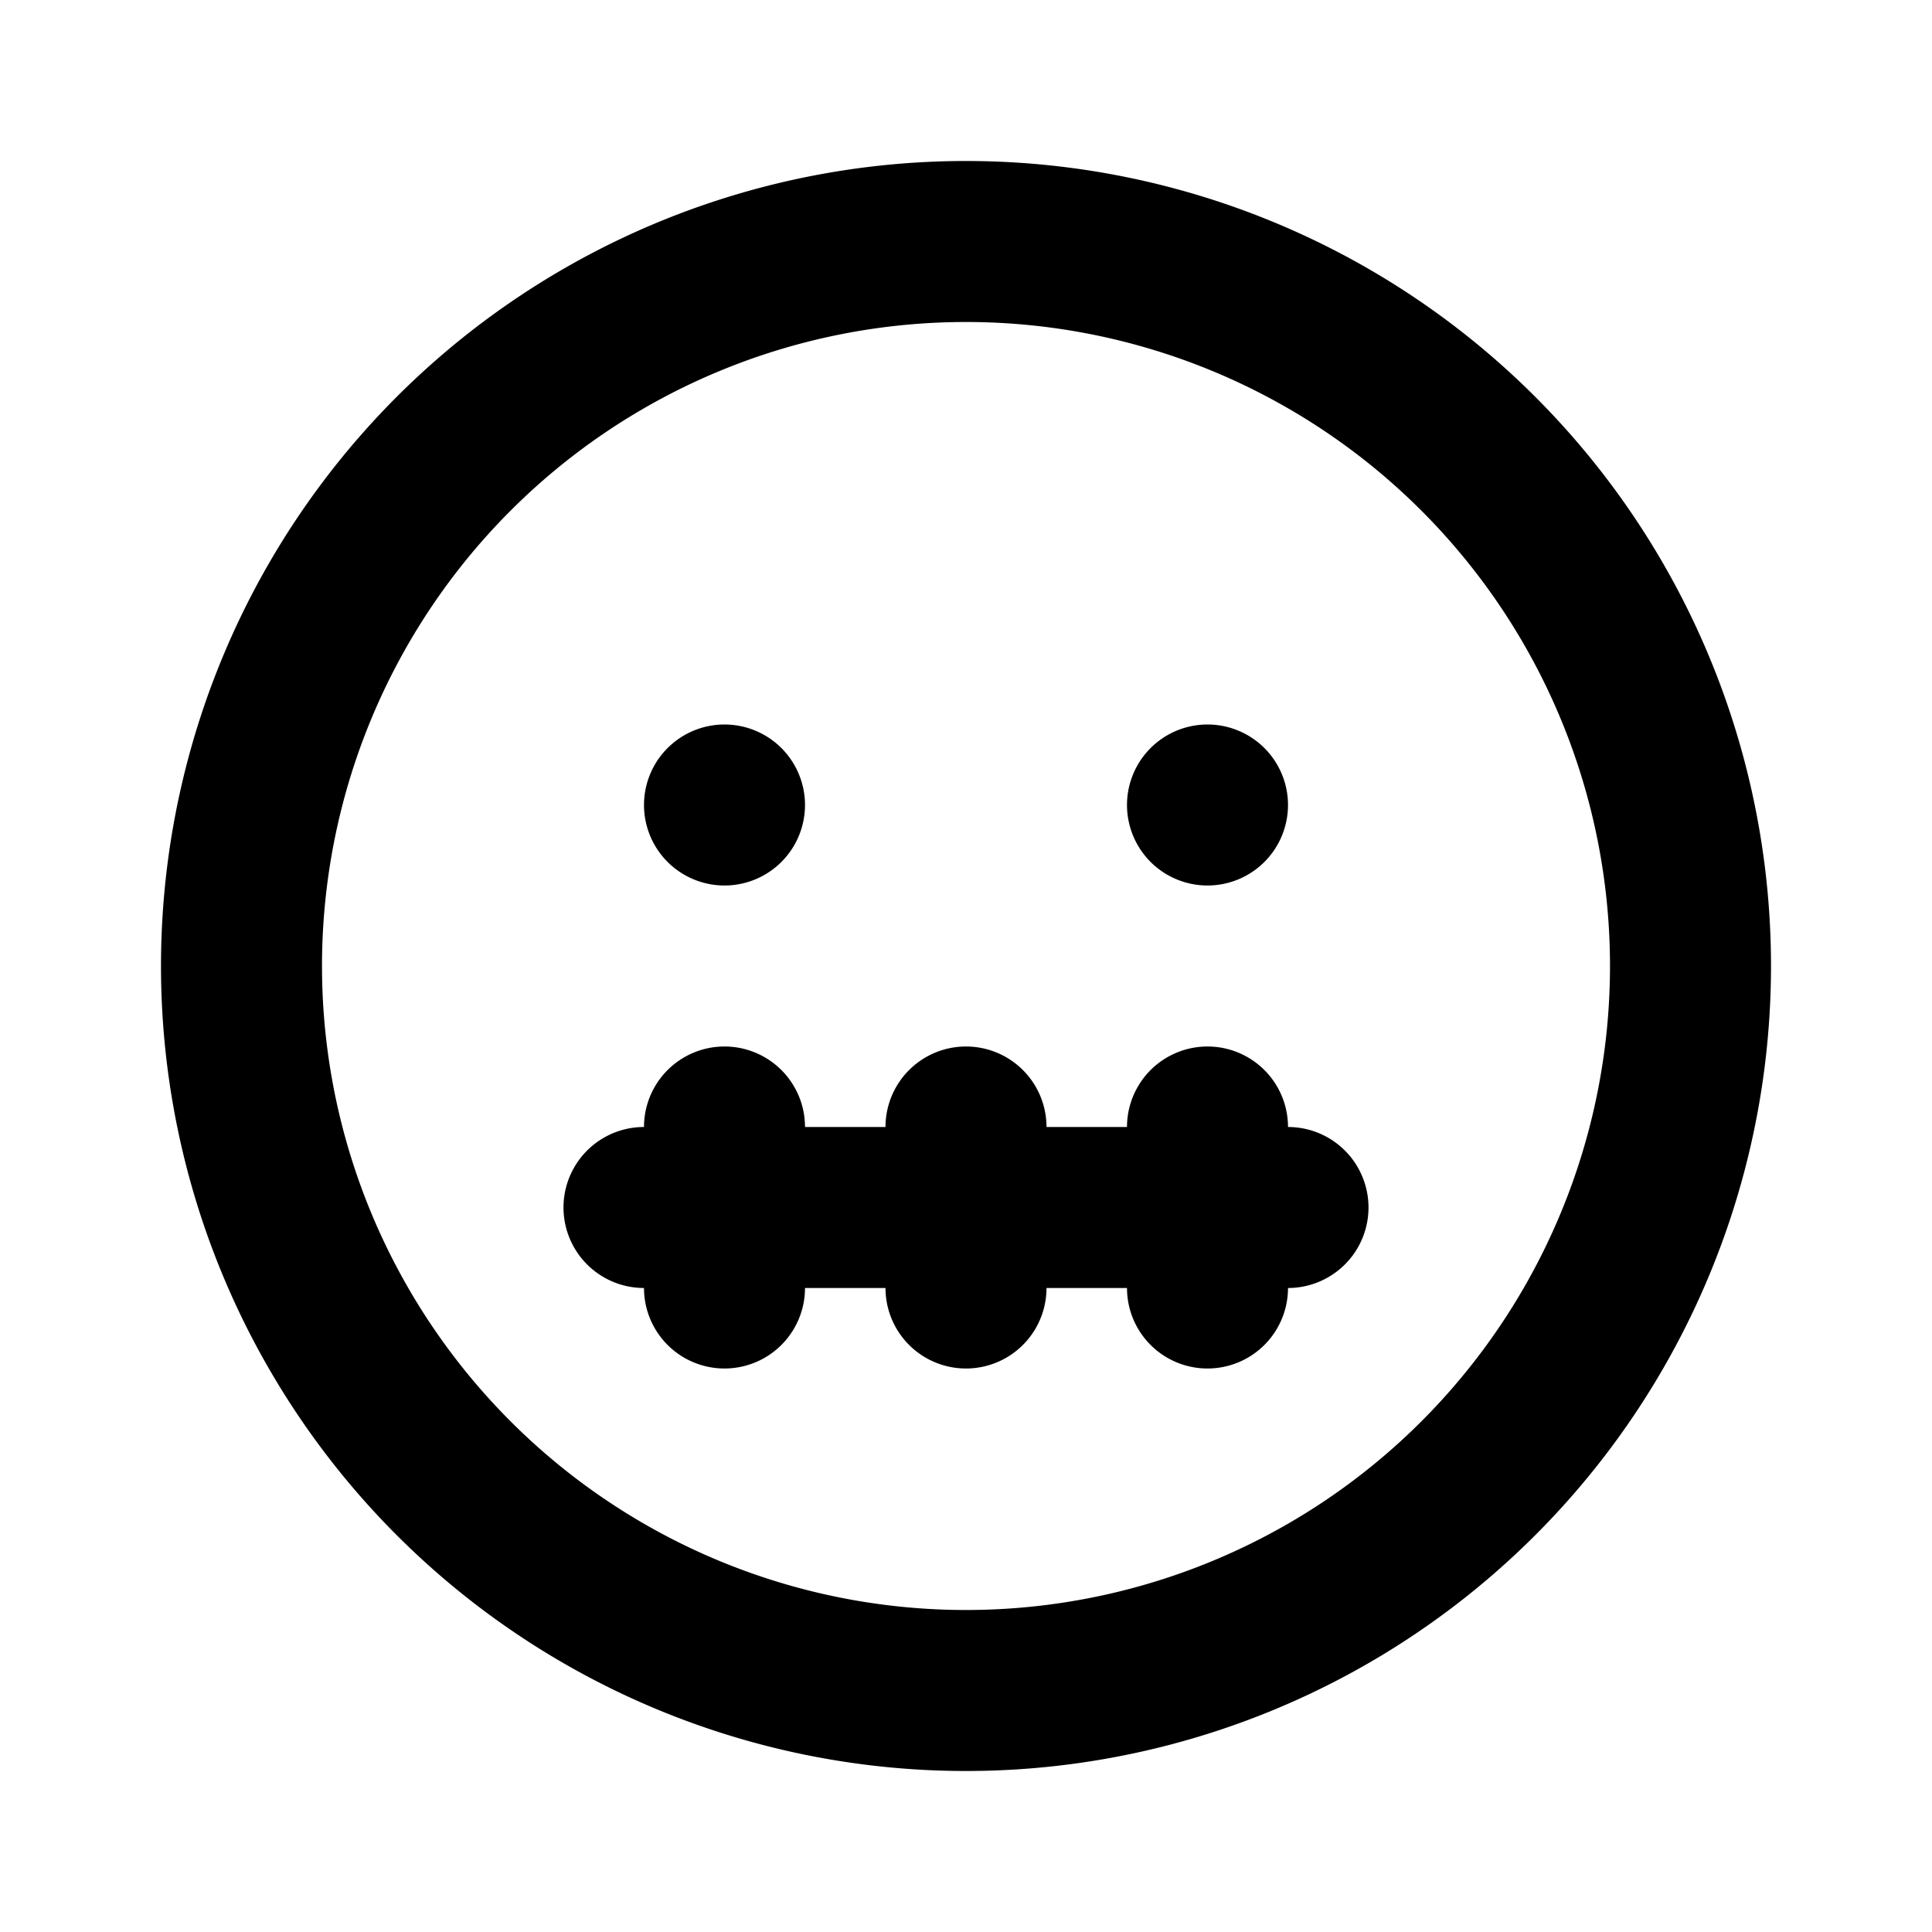 <?xml version="1.0" encoding="utf-8"?>
<svg fill="#000000" width="800px" height="800px" viewBox="0 0 24 24" xmlns="http://www.w3.org/2000/svg" data-name="Layer 1"><path d="M9,11a1,1,0,1,0-1-1A1,1,0,0,0,9,11Zm6,0a1,1,0,1,0-1-1A1,1,0,0,0,15,11Zm1,3a1,1,0,0,0-2,0H13a1,1,0,0,0-2,0H10a1,1,0,0,0-2,0,1,1,0,0,0,0,2,1,1,0,0,0,2,0h1a1,1,0,0,0,2,0h1a1,1,0,0,0,2,0,1,1,0,0,0,0-2ZM12,2A10,10,0,1,0,22,12,10,10,0,0,0,12,2Zm0,18a8,8,0,1,1,8-8A8,8,0,0,1,12,20Z"/></svg>